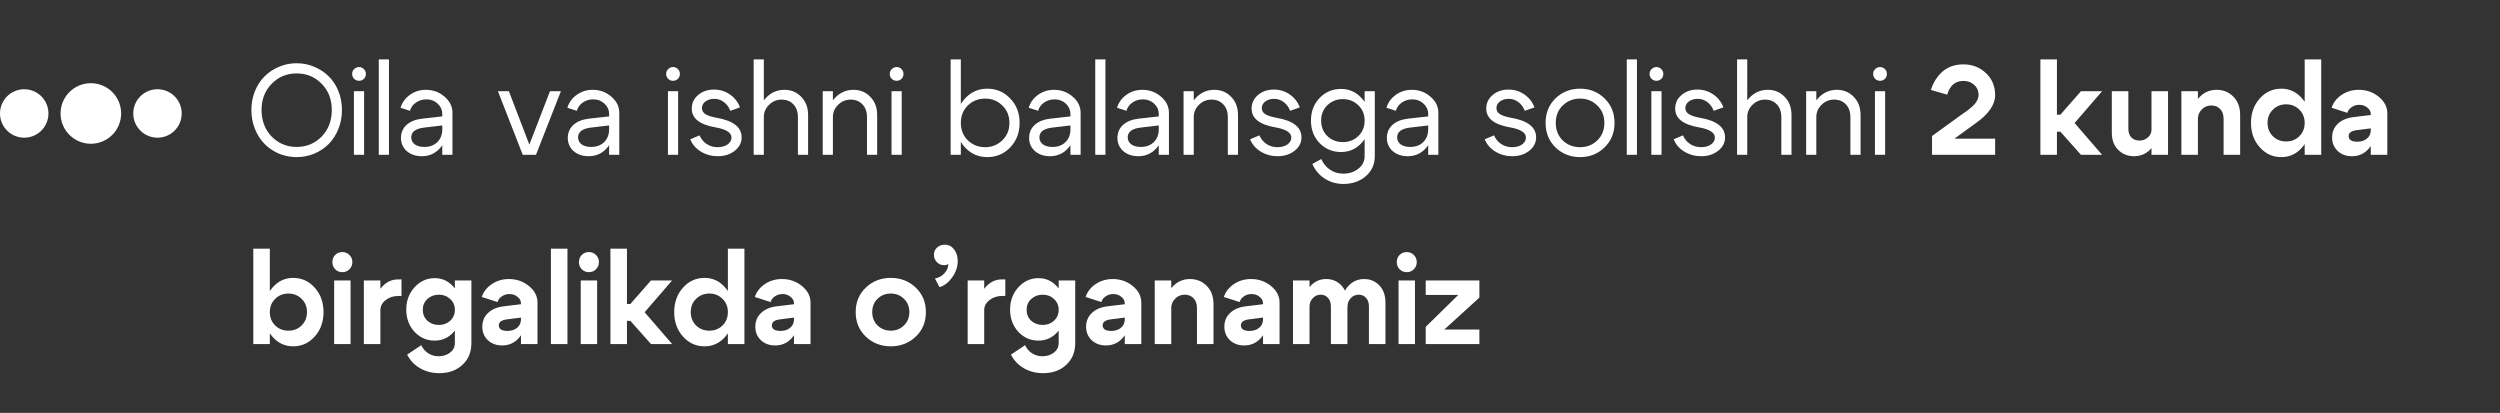 <?xml version="1.0" encoding="UTF-8"?> <svg xmlns="http://www.w3.org/2000/svg" width="436" height="72" viewBox="0 0 436 72" fill="none"><rect x="0" y="0" width="436" height="72" fill="#333333" stroke="none"/><path d="M45.618 19.169C45.618 21.062 46.209 22.615 47.392 23.828C48.575 25.026 50.025 25.625 51.74 25.625C53.456 25.625 54.905 25.026 56.088 23.828C57.271 22.615 57.863 21.062 57.863 19.169C57.863 17.321 57.271 15.797 56.088 14.6C54.905 13.402 53.456 12.803 51.74 12.803C50.025 12.803 48.575 13.402 47.392 14.6C46.209 15.797 45.618 17.321 45.618 19.169ZM43.843 19.169C43.843 18.001 44.05 16.907 44.464 15.886C44.878 14.866 45.44 14.008 46.15 13.313C46.86 12.603 47.695 12.049 48.657 11.649C49.633 11.235 50.661 11.028 51.74 11.028C52.82 11.028 53.84 11.235 54.801 11.649C55.778 12.049 56.62 12.603 57.33 13.313C58.04 14.008 58.602 14.866 59.016 15.886C59.43 16.907 59.637 18.001 59.637 19.169C59.637 20.352 59.43 21.462 59.016 22.497C58.602 23.517 58.04 24.39 57.33 25.114C56.62 25.824 55.778 26.386 54.801 26.8C53.84 27.2 52.82 27.399 51.74 27.399C50.661 27.399 49.633 27.2 48.657 26.8C47.695 26.386 46.86 25.824 46.15 25.114C45.44 24.39 44.878 23.517 44.464 22.497C44.05 21.462 43.843 20.352 43.843 19.169ZM61.769 13.757C61.532 13.52 61.414 13.232 61.414 12.892C61.414 12.551 61.532 12.27 61.769 12.049C62.005 11.812 62.286 11.694 62.612 11.694C62.952 11.694 63.233 11.812 63.455 12.049C63.691 12.27 63.81 12.551 63.81 12.892C63.81 13.232 63.691 13.52 63.455 13.757C63.233 13.979 62.952 14.089 62.612 14.089C62.286 14.089 62.005 13.979 61.769 13.757ZM61.724 27V15.909H63.499V27H61.724ZM66.058 27V10.363H67.833V27H66.058ZM77.134 21.876L73.962 22.253C72.469 22.43 71.722 23 71.722 23.961C71.722 24.464 71.929 24.87 72.343 25.181C72.757 25.477 73.311 25.625 74.007 25.625C74.953 25.625 75.707 25.344 76.269 24.782C76.846 24.22 77.134 23.48 77.134 22.563H77.911C77.911 23.909 77.497 25.026 76.669 25.913C75.84 26.8 74.805 27.244 73.563 27.244C72.513 27.244 71.64 26.948 70.945 26.357C70.265 25.75 69.925 24.974 69.925 24.027C69.94 23.111 70.265 22.364 70.901 21.787C71.552 21.195 72.446 20.833 73.585 20.7L77.134 20.301V19.857C77.134 19.177 76.868 18.585 76.336 18.082C75.803 17.58 75.153 17.328 74.384 17.328C73.689 17.328 73.075 17.513 72.543 17.883C72.01 18.253 71.663 18.733 71.5 19.325L69.858 18.792C70.139 17.861 70.686 17.106 71.5 16.53C72.313 15.953 73.238 15.664 74.273 15.664C75.53 15.664 76.617 16.064 77.534 16.862C78.451 17.646 78.909 18.585 78.909 19.68V27H77.134V21.876ZM95.914 15.909H97.821L93.474 27H91.166L86.841 15.909H88.749L92.32 25.225L95.914 15.909ZM106.228 21.876L103.056 22.253C101.562 22.43 100.815 23 100.815 23.961C100.815 24.464 101.022 24.87 101.437 25.181C101.851 25.477 102.405 25.625 103.1 25.625C104.047 25.625 104.801 25.344 105.363 24.782C105.94 24.22 106.228 23.48 106.228 22.563H107.004C107.004 23.909 106.59 25.026 105.762 25.913C104.934 26.8 103.899 27.244 102.657 27.244C101.607 27.244 100.734 26.948 100.039 26.357C99.359 25.75 99.019 24.974 99.019 24.027C99.033 23.111 99.359 22.364 99.995 21.787C100.645 21.195 101.54 20.833 102.679 20.7L106.228 20.301V19.857C106.228 19.177 105.962 18.585 105.429 18.082C104.897 17.58 104.246 17.328 103.477 17.328C102.782 17.328 102.169 17.513 101.636 17.883C101.104 18.253 100.756 18.733 100.594 19.325L98.952 18.792C99.233 17.861 99.78 17.106 100.594 16.53C101.407 15.953 102.331 15.664 103.366 15.664C104.623 15.664 105.71 16.064 106.627 16.862C107.544 17.646 108.003 18.585 108.003 19.68V27H106.228V21.876ZM116.533 13.757C116.297 13.52 116.178 13.232 116.178 12.892C116.178 12.551 116.297 12.27 116.533 12.049C116.77 11.812 117.051 11.694 117.376 11.694C117.716 11.694 117.997 11.812 118.219 12.049C118.456 12.27 118.574 12.551 118.574 12.892C118.574 13.232 118.456 13.52 118.219 13.757C117.997 13.979 117.716 14.089 117.376 14.089C117.051 14.089 116.77 13.979 116.533 13.757ZM116.489 27V15.909H118.264V27H116.489ZM124.771 22.209C122.021 21.735 120.645 20.648 120.645 18.948C120.645 17.986 121.015 17.195 121.754 16.574C122.494 15.938 123.418 15.62 124.527 15.62C125.548 15.62 126.465 15.901 127.278 16.463C128.106 17.025 128.698 17.779 129.053 18.726L127.367 19.325C127.115 18.674 126.738 18.164 126.235 17.794C125.747 17.424 125.193 17.239 124.572 17.239C123.95 17.239 123.433 17.395 123.019 17.705C122.619 18.016 122.42 18.4 122.42 18.859C122.42 19.288 122.619 19.635 123.019 19.901C123.433 20.168 124.091 20.382 124.993 20.545C127.892 21.047 129.341 22.186 129.341 23.961C129.341 24.893 128.934 25.676 128.121 26.312C127.322 26.933 126.346 27.244 125.193 27.244C124.113 27.244 123.13 26.978 122.242 26.445C121.37 25.913 120.749 25.196 120.379 24.294L121.998 23.606C122.279 24.242 122.693 24.745 123.241 25.114C123.803 25.484 124.438 25.669 125.148 25.669C125.843 25.669 126.42 25.514 126.879 25.203C127.337 24.878 127.566 24.471 127.566 23.983C127.566 23.125 126.635 22.534 124.771 22.209ZM131.438 27V10.363H133.212V27H131.438ZM139.157 27V20.434C139.157 19.487 138.891 18.741 138.359 18.193C137.841 17.646 137.161 17.372 136.318 17.372C135.46 17.372 134.728 17.676 134.122 18.282C133.515 18.874 133.212 19.591 133.212 20.434H132.236C132.236 19.132 132.68 18.016 133.567 17.084C134.454 16.138 135.534 15.664 136.806 15.664C137.974 15.664 138.95 16.071 139.734 16.884C140.533 17.698 140.932 18.755 140.932 20.057V27H139.157ZM143.482 27V15.909H145.257V27H143.482ZM151.202 27V20.434C151.202 19.487 150.936 18.741 150.403 18.193C149.886 17.646 149.206 17.372 148.363 17.372C147.505 17.372 146.773 17.676 146.166 18.282C145.56 18.874 145.257 19.591 145.257 20.434H144.281C144.281 19.132 144.725 18.016 145.612 17.084C146.499 16.138 147.579 15.664 148.851 15.664C150.019 15.664 150.995 16.071 151.779 16.884C152.577 17.698 152.977 18.755 152.977 20.057V27H151.202ZM155.527 13.757C155.29 13.52 155.172 13.232 155.172 12.892C155.172 12.551 155.29 12.27 155.527 12.049C155.764 11.812 156.045 11.694 156.37 11.694C156.71 11.694 156.991 11.812 157.213 12.049C157.45 12.27 157.568 12.551 157.568 12.892C157.568 13.232 157.45 13.52 157.213 13.757C156.991 13.979 156.71 14.089 156.37 14.089C156.045 14.089 155.764 13.979 155.527 13.757ZM155.483 27V15.909H157.257V27H155.483ZM165.795 27V10.363H167.57V27H165.795ZM168.79 18.393C167.977 19.192 167.57 20.205 167.57 21.432C167.57 22.66 167.977 23.672 168.79 24.471C169.618 25.27 170.624 25.669 171.807 25.669C172.99 25.669 173.988 25.27 174.802 24.471C175.63 23.672 176.044 22.66 176.044 21.432C176.044 20.205 175.63 19.192 174.802 18.393C173.988 17.594 172.99 17.195 171.807 17.195C170.624 17.195 169.618 17.594 168.79 18.393ZM168.302 25.713C167.252 24.575 166.727 23.148 166.727 21.432C166.727 19.716 167.252 18.297 168.302 17.173C169.352 16.034 170.646 15.465 172.184 15.465C173.767 15.465 175.098 16.034 176.177 17.173C177.271 18.297 177.819 19.716 177.819 21.432C177.819 23.148 177.271 24.575 176.177 25.713C175.098 26.837 173.767 27.399 172.184 27.399C170.646 27.399 169.352 26.837 168.302 25.713ZM186.685 21.876L183.513 22.253C182.019 22.43 181.272 23 181.272 23.961C181.272 24.464 181.479 24.87 181.894 25.181C182.308 25.477 182.862 25.625 183.557 25.625C184.504 25.625 185.258 25.344 185.82 24.782C186.397 24.22 186.685 23.48 186.685 22.563H187.462C187.462 23.909 187.047 25.026 186.219 25.913C185.391 26.8 184.356 27.244 183.114 27.244C182.064 27.244 181.191 26.948 180.496 26.357C179.816 25.75 179.476 24.974 179.476 24.027C179.49 23.111 179.816 22.364 180.452 21.787C181.102 21.195 181.997 20.833 183.136 20.7L186.685 20.301V19.857C186.685 19.177 186.419 18.585 185.887 18.082C185.354 17.58 184.703 17.328 183.934 17.328C183.239 17.328 182.626 17.513 182.093 17.883C181.561 18.253 181.213 18.733 181.051 19.325L179.409 18.792C179.69 17.861 180.237 17.106 181.051 16.53C181.864 15.953 182.788 15.664 183.824 15.664C185.081 15.664 186.168 16.064 187.084 16.862C188.001 17.646 188.46 18.585 188.46 19.68V27H186.685V21.876ZM191.011 27V10.363H192.786V27H191.011ZM202.088 21.876L198.915 22.253C197.422 22.43 196.675 23 196.675 23.961C196.675 24.464 196.882 24.87 197.296 25.181C197.71 25.477 198.265 25.625 198.96 25.625C199.906 25.625 200.661 25.344 201.223 24.782C201.799 24.22 202.088 23.48 202.088 22.563H202.864C202.864 23.909 202.45 25.026 201.622 25.913C200.794 26.8 199.758 27.244 198.516 27.244C197.466 27.244 196.594 26.948 195.899 26.357C195.218 25.75 194.878 24.974 194.878 24.027C194.893 23.111 195.218 22.364 195.854 21.787C196.505 21.195 197.4 20.833 198.538 20.7L202.088 20.301V19.857C202.088 19.177 201.821 18.585 201.289 18.082C200.757 17.58 200.106 17.328 199.337 17.328C198.642 17.328 198.028 17.513 197.496 17.883C196.963 18.253 196.616 18.733 196.453 19.325L194.812 18.792C195.093 17.861 195.64 17.106 196.453 16.53C197.267 15.953 198.191 15.664 199.226 15.664C200.483 15.664 201.57 16.064 202.487 16.862C203.404 17.646 203.862 18.585 203.862 19.68V27H202.088V21.876ZM206.414 27V15.909H208.189V27H206.414ZM214.134 27V20.434C214.134 19.487 213.867 18.741 213.335 18.193C212.817 17.646 212.137 17.372 211.294 17.372C210.436 17.372 209.704 17.676 209.098 18.282C208.492 18.874 208.189 19.591 208.189 20.434H207.212C207.212 19.132 207.656 18.016 208.543 17.084C209.431 16.138 210.51 15.664 211.782 15.664C212.95 15.664 213.927 16.071 214.71 16.884C215.509 17.698 215.908 18.755 215.908 20.057V27H214.134ZM222.407 22.209C219.656 21.735 218.281 20.648 218.281 18.948C218.281 17.986 218.651 17.195 219.39 16.574C220.13 15.938 221.054 15.62 222.163 15.62C223.184 15.62 224.101 15.901 224.914 16.463C225.742 17.025 226.334 17.779 226.689 18.726L225.003 19.325C224.751 18.674 224.374 18.164 223.871 17.794C223.383 17.424 222.829 17.239 222.208 17.239C221.586 17.239 221.069 17.395 220.655 17.705C220.255 18.016 220.056 18.4 220.056 18.859C220.056 19.288 220.255 19.635 220.655 19.901C221.069 20.168 221.727 20.382 222.629 20.545C225.528 21.047 226.977 22.186 226.977 23.961C226.977 24.893 226.57 25.676 225.757 26.312C224.958 26.933 223.982 27.244 222.829 27.244C221.749 27.244 220.766 26.978 219.878 26.445C219.006 25.913 218.385 25.196 218.015 24.294L219.634 23.606C219.915 24.242 220.329 24.745 220.877 25.114C221.439 25.484 222.074 25.669 222.784 25.669C223.479 25.669 224.056 25.514 224.515 25.203C224.973 24.878 225.202 24.471 225.202 23.983C225.202 23.125 224.271 22.534 222.407 22.209ZM237.437 17.084C238.413 18.119 238.901 19.428 238.901 21.011C238.901 22.593 238.413 23.909 237.437 24.959C236.475 25.994 235.285 26.512 233.865 26.512C232.401 26.512 231.159 25.994 230.138 24.959C229.133 23.909 228.63 22.6 228.63 21.033C228.63 19.45 229.133 18.134 230.138 17.084C231.159 16.034 232.401 15.509 233.865 15.509C235.285 15.509 236.475 16.034 237.437 17.084ZM236.882 23.739C237.621 23.029 237.991 22.127 237.991 21.033C237.991 19.938 237.621 19.044 236.882 18.349C236.157 17.639 235.263 17.284 234.198 17.284C233.133 17.284 232.231 17.639 231.492 18.349C230.767 19.044 230.405 19.938 230.405 21.033C230.405 22.127 230.767 23.029 231.492 23.739C232.231 24.434 233.133 24.782 234.198 24.782C235.263 24.782 236.157 24.434 236.882 23.739ZM237.991 27.222V15.909H239.766V27.222C239.766 28.656 239.241 29.825 238.191 30.727C237.156 31.629 235.854 32.08 234.287 32.08C233.089 32.08 232.002 31.769 231.026 31.148C230.064 30.527 229.347 29.677 228.874 28.597L230.427 27.732C230.767 28.516 231.277 29.137 231.957 29.595C232.638 30.054 233.399 30.283 234.242 30.283C235.307 30.283 236.194 29.995 236.904 29.418C237.629 28.841 237.991 28.109 237.991 27.222ZM249.075 21.876L245.903 22.253C244.409 22.43 243.662 23 243.662 23.961C243.662 24.464 243.869 24.87 244.284 25.181C244.698 25.477 245.252 25.625 245.947 25.625C246.894 25.625 247.648 25.344 248.21 24.782C248.787 24.22 249.075 23.48 249.075 22.563H249.852C249.852 23.909 249.437 25.026 248.609 25.913C247.781 26.8 246.746 27.244 245.504 27.244C244.454 27.244 243.581 26.948 242.886 26.357C242.206 25.75 241.866 24.974 241.866 24.027C241.88 23.111 242.206 22.364 242.842 21.787C243.492 21.195 244.387 20.833 245.526 20.7L249.075 20.301V19.857C249.075 19.177 248.809 18.585 248.277 18.082C247.744 17.58 247.093 17.328 246.324 17.328C245.629 17.328 245.016 17.513 244.483 17.883C243.951 18.253 243.603 18.733 243.441 19.325L241.799 18.792C242.08 17.861 242.627 17.106 243.441 16.53C244.254 15.953 245.178 15.664 246.213 15.664C247.471 15.664 248.557 16.064 249.474 16.862C250.391 17.646 250.85 18.585 250.85 19.68V27H249.075V21.876ZM263.329 22.209C260.578 21.735 259.203 20.648 259.203 18.948C259.203 17.986 259.573 17.195 260.312 16.574C261.051 15.938 261.976 15.62 263.085 15.62C264.105 15.62 265.022 15.901 265.836 16.463C266.664 17.025 267.255 17.779 267.61 18.726L265.924 19.325C265.673 18.674 265.296 18.164 264.793 17.794C264.305 17.424 263.75 17.239 263.129 17.239C262.508 17.239 261.991 17.395 261.576 17.705C261.177 18.016 260.978 18.4 260.978 18.859C260.978 19.288 261.177 19.635 261.576 19.901C261.991 20.168 262.649 20.382 263.551 20.545C266.449 21.047 267.899 22.186 267.899 23.961C267.899 24.893 267.492 25.676 266.679 26.312C265.88 26.933 264.904 27.244 263.75 27.244C262.671 27.244 261.687 26.978 260.8 26.445C259.928 25.913 259.306 25.196 258.937 24.294L260.556 23.606C260.837 24.242 261.251 24.745 261.798 25.114C262.36 25.484 262.996 25.669 263.706 25.669C264.401 25.669 264.978 25.514 265.436 25.203C265.895 24.878 266.124 24.471 266.124 23.983C266.124 23.125 265.192 22.534 263.329 22.209ZM272.546 18.393C271.733 19.177 271.326 20.19 271.326 21.432C271.326 22.674 271.733 23.695 272.546 24.493C273.375 25.277 274.38 25.669 275.563 25.669C276.746 25.669 277.745 25.277 278.558 24.493C279.386 23.695 279.8 22.674 279.8 21.432C279.8 20.19 279.386 19.177 278.558 18.393C277.745 17.594 276.746 17.195 275.563 17.195C274.38 17.195 273.375 17.594 272.546 18.393ZM271.282 25.713C270.128 24.589 269.552 23.162 269.552 21.432C269.552 19.702 270.128 18.275 271.282 17.151C272.45 16.027 273.877 15.465 275.563 15.465C277.249 15.465 278.669 16.027 279.822 17.151C280.991 18.275 281.575 19.702 281.575 21.432C281.575 23.162 280.991 24.589 279.822 25.713C278.669 26.837 277.249 27.399 275.563 27.399C273.877 27.399 272.45 26.837 271.282 25.713ZM283.708 27V10.363H285.483V27H283.708ZM288.041 13.757C287.804 13.52 287.686 13.232 287.686 12.892C287.686 12.551 287.804 12.27 288.041 12.049C288.277 11.812 288.558 11.694 288.884 11.694C289.224 11.694 289.505 11.812 289.727 12.049C289.963 12.27 290.082 12.551 290.082 12.892C290.082 13.232 289.963 13.52 289.727 13.757C289.505 13.979 289.224 14.089 288.884 14.089C288.558 14.089 288.277 13.979 288.041 13.757ZM287.996 27V15.909H289.771V27H287.996ZM296.279 22.209C293.528 21.735 292.153 20.648 292.153 18.948C292.153 17.986 292.522 17.195 293.262 16.574C294.001 15.938 294.925 15.62 296.035 15.62C297.055 15.62 297.972 15.901 298.785 16.463C299.613 17.025 300.205 17.779 300.56 18.726L298.874 19.325C298.623 18.674 298.246 18.164 297.743 17.794C297.255 17.424 296.7 17.239 296.079 17.239C295.458 17.239 294.94 17.395 294.526 17.705C294.127 18.016 293.927 18.4 293.927 18.859C293.927 19.288 294.127 19.635 294.526 19.901C294.94 20.168 295.598 20.382 296.5 20.545C299.399 21.047 300.848 22.186 300.848 23.961C300.848 24.893 300.442 25.676 299.628 26.312C298.83 26.933 297.854 27.244 296.7 27.244C295.621 27.244 294.637 26.978 293.75 26.445C292.877 25.913 292.256 25.196 291.886 24.294L293.506 23.606C293.787 24.242 294.201 24.745 294.748 25.114C295.31 25.484 295.946 25.669 296.656 25.669C297.351 25.669 297.928 25.514 298.386 25.203C298.844 24.878 299.074 24.471 299.074 23.983C299.074 23.125 298.142 22.534 296.279 22.209ZM302.945 27V10.363H304.72V27H302.945ZM310.665 27V20.434C310.665 19.487 310.399 18.741 309.866 18.193C309.349 17.646 308.668 17.372 307.825 17.372C306.968 17.372 306.235 17.676 305.629 18.282C305.023 18.874 304.72 19.591 304.72 20.434H303.744C303.744 19.132 304.187 18.016 305.075 17.084C305.962 16.138 307.041 15.664 308.313 15.664C309.482 15.664 310.458 16.071 311.241 16.884C312.04 17.698 312.439 18.755 312.439 20.057V27H310.665ZM314.99 27V15.909H316.764V27H314.99ZM322.709 27V20.434C322.709 19.487 322.443 18.741 321.911 18.193C321.393 17.646 320.713 17.372 319.87 17.372C319.012 17.372 318.28 17.676 317.674 18.282C317.068 18.874 316.764 19.591 316.764 20.434H315.788C315.788 19.132 316.232 18.016 317.119 17.084C318.007 16.138 319.086 15.664 320.358 15.664C321.526 15.664 322.502 16.071 323.286 16.884C324.085 17.698 324.484 18.755 324.484 20.057V27H322.709ZM327.034 13.757C326.798 13.52 326.68 13.232 326.68 12.892C326.68 12.551 326.798 12.27 327.034 12.049C327.271 11.812 327.552 11.694 327.877 11.694C328.218 11.694 328.499 11.812 328.72 12.049C328.957 12.27 329.075 12.551 329.075 12.892C329.075 13.232 328.957 13.52 328.72 13.757C328.499 13.979 328.218 14.089 327.877 14.089C327.552 14.089 327.271 13.979 327.034 13.757ZM326.99 27V15.909H328.765V27H326.99ZM347.951 16.574C347.951 18.275 346.797 19.931 344.49 21.543L340.852 24.183H347.951V27H336.948V23.717L342.094 19.99C342.523 19.694 342.812 19.495 342.96 19.391C343.122 19.273 343.374 19.073 343.714 18.792C344.054 18.497 344.298 18.26 344.446 18.082C344.594 17.89 344.734 17.661 344.867 17.395C345 17.114 345.067 16.84 345.067 16.574C345.067 15.849 344.808 15.258 344.291 14.799C343.788 14.341 343.167 14.112 342.427 14.112C341.007 14.112 340.061 14.91 339.588 16.507L336.748 15.687C337.162 14.37 337.843 13.298 338.789 12.47C339.75 11.642 340.963 11.228 342.427 11.228C343.965 11.228 345.267 11.731 346.331 12.736C347.411 13.742 347.951 15.021 347.951 16.574ZM355.844 27V10.363H358.728V20.012H359.327L362.92 15.909H366.603L361.811 21.454L366.603 27H362.92L359.327 22.963H358.728V27H355.844ZM378.105 15.909V27H375.221V15.909H378.105ZM371.184 15.909V22.475C371.184 23.111 371.361 23.613 371.716 23.983C372.086 24.338 372.552 24.515 373.114 24.515C373.705 24.515 374.201 24.331 374.6 23.961C375.014 23.591 375.221 23.148 375.221 22.63H376.353C376.353 23.931 375.953 25.026 375.155 25.913C374.356 26.8 373.365 27.244 372.182 27.244C371.073 27.244 370.149 26.874 369.409 26.135C368.67 25.395 368.3 24.397 368.3 23.14V15.909H371.184ZM380.432 27V15.909H383.315V27H380.432ZM387.796 27V20.722C387.796 19.997 387.597 19.428 387.197 19.014C386.798 18.6 386.281 18.393 385.645 18.393C385.009 18.393 384.462 18.622 384.003 19.081C383.545 19.539 383.315 20.086 383.315 20.722H382.184C382.184 19.302 382.598 18.105 383.426 17.128C384.269 16.152 385.319 15.664 386.576 15.664C387.745 15.664 388.721 16.064 389.505 16.862C390.288 17.646 390.68 18.711 390.68 20.057V27H387.796ZM404.819 27H401.936V10.363H404.819V27ZM401.004 23.761C401.625 23.14 401.936 22.364 401.936 21.432C401.936 20.5 401.625 19.731 401.004 19.125C400.383 18.504 399.614 18.193 398.697 18.193C397.78 18.193 397.011 18.504 396.39 19.125C395.769 19.731 395.458 20.5 395.458 21.432C395.458 22.364 395.769 23.14 396.39 23.761C397.011 24.368 397.78 24.671 398.697 24.671C399.614 24.671 400.383 24.368 401.004 23.761ZM401.492 17.173C402.468 18.297 402.956 19.716 402.956 21.432C402.956 23.148 402.468 24.575 401.492 25.713C400.516 26.837 399.303 27.399 397.854 27.399C396.375 27.399 395.125 26.83 394.105 25.691C393.084 24.552 392.574 23.133 392.574 21.432C392.574 19.731 393.084 18.312 394.105 17.173C395.125 16.034 396.375 15.465 397.854 15.465C399.303 15.465 400.516 16.034 401.492 17.173ZM413.464 22.386L411.024 22.697C410.077 22.815 409.604 23.162 409.604 23.739C409.604 24.05 409.73 24.294 409.981 24.471C410.247 24.634 410.617 24.715 411.09 24.715C411.8 24.715 412.37 24.53 412.798 24.161C413.242 23.791 413.464 23.303 413.464 22.697H414.24C414.24 23.998 413.856 25.085 413.087 25.957C412.318 26.815 411.349 27.244 410.181 27.244C409.175 27.244 408.347 26.941 407.696 26.334C407.046 25.713 406.72 24.93 406.72 23.983C406.72 23.022 407.046 22.231 407.696 21.61C408.347 20.974 409.234 20.582 410.358 20.434L413.464 20.057V19.901C413.464 19.458 413.264 19.081 412.865 18.77C412.481 18.445 412.015 18.282 411.468 18.282C410.965 18.282 410.521 18.415 410.137 18.681C409.752 18.933 409.501 19.265 409.382 19.68L406.632 18.792C406.942 17.861 407.534 17.106 408.406 16.53C409.279 15.953 410.262 15.664 411.357 15.664C412.702 15.664 413.871 16.071 414.862 16.884C415.852 17.698 416.348 18.659 416.348 19.768V27H413.464V22.386ZM44.176 60V43.363H47.059V60H44.176ZM47.991 52.125C47.37 52.731 47.059 53.5 47.059 54.432C47.059 55.364 47.37 56.14 47.991 56.761C48.612 57.368 49.381 57.671 50.298 57.671C51.215 57.671 51.984 57.368 52.605 56.761C53.226 56.14 53.537 55.364 53.537 54.432C53.537 53.5 53.226 52.731 52.605 52.125C51.984 51.504 51.215 51.193 50.298 51.193C49.381 51.193 48.612 51.504 47.991 52.125ZM47.503 58.713C46.527 57.575 46.039 56.148 46.039 54.432C46.039 52.717 46.527 51.297 47.503 50.173C48.479 49.034 49.692 48.465 51.141 48.465C52.62 48.465 53.87 49.034 54.89 50.173C55.911 51.312 56.421 52.731 56.421 54.432C56.421 56.133 55.911 57.553 54.89 58.691C53.87 59.83 52.62 60.399 51.141 60.399C49.692 60.399 48.479 59.837 47.503 58.713ZM58.455 46.956C58.13 46.616 57.967 46.202 57.967 45.714C57.967 45.211 58.13 44.797 58.455 44.472C58.795 44.132 59.209 43.962 59.697 43.962C60.2 43.962 60.614 44.132 60.939 44.472C61.279 44.797 61.45 45.211 61.45 45.714C61.45 46.202 61.279 46.616 60.939 46.956C60.614 47.297 60.2 47.467 59.697 47.467C59.209 47.467 58.795 47.297 58.455 46.956ZM58.277 60V48.908H61.139V60H58.277ZM63.456 60V48.908H66.34V60H63.456ZM69.49 51.615C68.617 51.615 67.87 51.859 67.249 52.347C66.643 52.82 66.34 53.404 66.34 54.099H65.208C65.208 52.576 65.608 51.304 66.406 50.284C67.22 49.249 68.218 48.731 69.401 48.731H70.022V51.615H69.49ZM80.504 53.988C80.504 55.541 80.053 56.835 79.151 57.87C78.249 58.891 77.132 59.401 75.801 59.401C74.411 59.401 73.235 58.883 72.274 57.848C71.328 56.813 70.854 55.526 70.854 53.988C70.854 52.45 71.335 51.156 72.296 50.106C73.257 49.041 74.433 48.509 75.823 48.509C77.14 48.509 78.249 49.034 79.151 50.084C80.053 51.134 80.504 52.436 80.504 53.988ZM78.507 55.941C79.055 55.438 79.328 54.802 79.328 54.033C79.328 53.264 79.055 52.635 78.507 52.147C77.975 51.644 77.317 51.393 76.533 51.393C75.749 51.393 75.084 51.644 74.537 52.147C74.004 52.635 73.738 53.264 73.738 54.033C73.738 54.802 74.004 55.438 74.537 55.941C75.084 56.428 75.749 56.672 76.533 56.672C77.317 56.672 77.975 56.428 78.507 55.941ZM79.328 59.845V48.908H82.212V59.845C82.212 61.412 81.687 62.677 80.637 63.638C79.602 64.599 78.256 65.08 76.6 65.08C75.358 65.08 74.241 64.791 73.25 64.215C72.259 63.638 71.512 62.847 71.01 61.841L73.472 60.2C73.753 60.806 74.16 61.279 74.692 61.619C75.224 61.959 75.816 62.13 76.467 62.13C77.28 62.13 77.96 61.915 78.507 61.486C79.055 61.057 79.328 60.51 79.328 59.845ZM90.856 55.386L88.416 55.697C87.469 55.815 86.996 56.162 86.996 56.739C86.996 57.05 87.122 57.294 87.373 57.471C87.639 57.634 88.009 57.715 88.482 57.715C89.192 57.715 89.761 57.53 90.19 57.161C90.634 56.791 90.856 56.303 90.856 55.697H91.632C91.632 56.998 91.248 58.085 90.479 58.957C89.71 59.815 88.741 60.244 87.573 60.244C86.567 60.244 85.739 59.941 85.088 59.334C84.438 58.713 84.112 57.93 84.112 56.983C84.112 56.022 84.438 55.231 85.088 54.609C85.739 53.974 86.626 53.582 87.75 53.434L90.856 53.057V52.901C90.856 52.458 90.656 52.081 90.257 51.77C89.872 51.445 89.407 51.282 88.859 51.282C88.357 51.282 87.913 51.415 87.528 51.681C87.144 51.933 86.892 52.266 86.774 52.68L84.023 51.792C84.334 50.861 84.926 50.106 85.798 49.53C86.671 48.953 87.654 48.664 88.749 48.664C90.094 48.664 91.263 49.071 92.253 49.885C93.244 50.698 93.74 51.659 93.74 52.768V60H90.856V55.386ZM96.081 60V43.363H98.965V60H96.081ZM101.456 46.956C101.131 46.616 100.968 46.202 100.968 45.714C100.968 45.211 101.131 44.797 101.456 44.472C101.796 44.132 102.211 43.962 102.699 43.962C103.201 43.962 103.615 44.132 103.941 44.472C104.281 44.797 104.451 45.211 104.451 45.714C104.451 46.202 104.281 46.616 103.941 46.956C103.615 47.297 103.201 47.467 102.699 47.467C102.211 47.467 101.796 47.297 101.456 46.956ZM101.279 60V48.908H104.14V60H101.279ZM106.457 60V43.363H109.341V53.012H109.94L113.534 48.908H117.216L112.425 54.454L117.216 60H113.534L109.94 55.963H109.341V60H106.457ZM129.827 60H126.943V43.363H129.827V60ZM126.011 56.761C126.633 56.14 126.943 55.364 126.943 54.432C126.943 53.5 126.633 52.731 126.011 52.125C125.39 51.504 124.621 51.193 123.704 51.193C122.787 51.193 122.018 51.504 121.397 52.125C120.776 52.731 120.466 53.5 120.466 54.432C120.466 55.364 120.776 56.14 121.397 56.761C122.018 57.368 122.787 57.671 123.704 57.671C124.621 57.671 125.39 57.368 126.011 56.761ZM126.499 50.173C127.475 51.297 127.964 52.717 127.964 54.432C127.964 56.148 127.475 57.575 126.499 58.713C125.523 59.837 124.311 60.399 122.861 60.399C121.383 60.399 120.133 59.83 119.112 58.691C118.092 57.553 117.582 56.133 117.582 54.432C117.582 52.731 118.092 51.312 119.112 50.173C120.133 49.034 121.383 48.465 122.861 48.465C124.311 48.465 125.523 49.034 126.499 50.173ZM138.472 55.386L136.031 55.697C135.085 55.815 134.612 56.162 134.612 56.739C134.612 57.05 134.737 57.294 134.989 57.471C135.255 57.634 135.625 57.715 136.098 57.715C136.808 57.715 137.377 57.53 137.806 57.161C138.25 56.791 138.472 56.303 138.472 55.697H139.248C139.248 56.998 138.863 58.085 138.094 58.957C137.325 59.815 136.357 60.244 135.188 60.244C134.183 60.244 133.355 59.941 132.704 59.334C132.053 58.713 131.728 57.93 131.728 56.983C131.728 56.022 132.053 55.231 132.704 54.609C133.355 53.974 134.242 53.582 135.366 53.434L138.472 53.057V52.901C138.472 52.458 138.272 52.081 137.873 51.77C137.488 51.445 137.022 51.282 136.475 51.282C135.972 51.282 135.529 51.415 135.144 51.681C134.76 51.933 134.508 52.266 134.39 52.68L131.639 51.792C131.95 50.861 132.541 50.106 133.414 49.53C134.286 48.953 135.27 48.664 136.364 48.664C137.71 48.664 138.878 49.071 139.869 49.885C140.86 50.698 141.355 51.659 141.355 52.768V60H138.472V55.386ZM153.047 52.103C152.426 52.709 152.116 53.486 152.116 54.432C152.116 55.379 152.426 56.155 153.047 56.761C153.683 57.368 154.452 57.671 155.354 57.671C156.256 57.671 157.018 57.368 157.639 56.761C158.275 56.155 158.593 55.379 158.593 54.432C158.593 53.486 158.275 52.709 157.639 52.103C157.018 51.496 156.256 51.193 155.354 51.193C154.452 51.193 153.683 51.496 153.047 52.103ZM151.006 58.713C149.823 57.589 149.232 56.162 149.232 54.432C149.232 52.702 149.823 51.275 151.006 50.151C152.189 49.027 153.639 48.465 155.354 48.465C157.07 48.465 158.519 49.027 159.702 50.151C160.885 51.275 161.477 52.702 161.477 54.432C161.477 56.162 160.885 57.589 159.702 58.713C158.519 59.837 157.07 60.399 155.354 60.399C153.639 60.399 152.189 59.837 151.006 58.713ZM163.055 48.576C163.736 48.443 164.29 48.132 164.719 47.644C165.163 47.156 165.385 46.616 165.385 46.025C165.237 46.172 164.985 46.246 164.63 46.246C164.142 46.246 163.728 46.069 163.388 45.714C163.048 45.359 162.878 44.93 162.878 44.428C162.878 43.925 163.055 43.511 163.41 43.185C163.78 42.845 164.239 42.675 164.786 42.675C165.525 42.675 166.109 43.023 166.538 43.718C166.864 44.206 167.026 44.827 167.026 45.581C167.026 46.528 166.708 47.452 166.072 48.354C165.451 49.241 164.712 49.818 163.854 50.084L163.055 48.576ZM168.761 60V48.908H171.644V60H168.761ZM174.794 51.615C173.922 51.615 173.175 51.859 172.554 52.347C171.948 52.82 171.644 53.404 171.644 54.099H170.513C170.513 52.576 170.912 51.304 171.711 50.284C172.524 49.249 173.523 48.731 174.706 48.731H175.327V51.615H174.794ZM185.809 53.988C185.809 55.541 185.358 56.835 184.456 57.87C183.553 58.891 182.437 59.401 181.106 59.401C179.716 59.401 178.54 58.883 177.579 57.848C176.632 56.813 176.159 55.526 176.159 53.988C176.159 52.45 176.64 51.156 177.601 50.106C178.562 49.041 179.738 48.509 181.128 48.509C182.444 48.509 183.553 49.034 184.456 50.084C185.358 51.134 185.809 52.436 185.809 53.988ZM183.812 55.941C184.359 55.438 184.633 54.802 184.633 54.033C184.633 53.264 184.359 52.635 183.812 52.147C183.28 51.644 182.622 51.393 181.838 51.393C181.054 51.393 180.389 51.644 179.841 52.147C179.309 52.635 179.043 53.264 179.043 54.033C179.043 54.802 179.309 55.438 179.841 55.941C180.389 56.428 181.054 56.672 181.838 56.672C182.622 56.672 183.28 56.428 183.812 55.941ZM184.633 59.845V48.908H187.517V59.845C187.517 61.412 186.992 62.677 185.942 63.638C184.907 64.599 183.561 65.08 181.904 65.08C180.662 65.08 179.546 64.791 178.555 64.215C177.564 63.638 176.817 62.847 176.314 61.841L178.777 60.2C179.058 60.806 179.464 61.279 179.997 61.619C180.529 61.959 181.121 62.13 181.771 62.13C182.585 62.13 183.265 61.915 183.812 61.486C184.359 61.057 184.633 60.51 184.633 59.845ZM196.161 55.386L193.72 55.697C192.774 55.815 192.301 56.162 192.301 56.739C192.301 57.05 192.426 57.294 192.678 57.471C192.944 57.634 193.314 57.715 193.787 57.715C194.497 57.715 195.066 57.53 195.495 57.161C195.939 56.791 196.161 56.303 196.161 55.697H196.937C196.937 56.998 196.552 58.085 195.783 58.957C195.014 59.815 194.046 60.244 192.877 60.244C191.872 60.244 191.044 59.941 190.393 59.334C189.742 58.713 189.417 57.93 189.417 56.983C189.417 56.022 189.742 55.231 190.393 54.609C191.044 53.974 191.931 53.582 193.055 53.434L196.161 53.057V52.901C196.161 52.458 195.961 52.081 195.562 51.77C195.177 51.445 194.711 51.282 194.164 51.282C193.661 51.282 193.218 51.415 192.833 51.681C192.449 51.933 192.197 52.266 192.079 52.68L189.328 51.792C189.639 50.861 190.23 50.106 191.103 49.53C191.975 48.953 192.959 48.664 194.053 48.664C195.399 48.664 196.567 49.071 197.558 49.885C198.549 50.698 199.044 51.659 199.044 52.768V60H196.161V55.386ZM201.385 60V48.908H204.269V60H201.385ZM208.75 60V53.722C208.75 52.998 208.551 52.428 208.151 52.014C207.752 51.6 207.234 51.393 206.598 51.393C205.963 51.393 205.415 51.622 204.957 52.081C204.498 52.539 204.269 53.086 204.269 53.722H203.138C203.138 52.303 203.552 51.105 204.38 50.129C205.223 49.153 206.273 48.664 207.53 48.664C208.698 48.664 209.674 49.064 210.458 49.862C211.242 50.646 211.634 51.711 211.634 53.057V60H208.75ZM220.272 55.386L217.832 55.697C216.885 55.815 216.412 56.162 216.412 56.739C216.412 57.05 216.538 57.294 216.789 57.471C217.055 57.634 217.425 57.715 217.898 57.715C218.608 57.715 219.177 57.53 219.606 57.161C220.05 56.791 220.272 56.303 220.272 55.697H221.048C221.048 56.998 220.664 58.085 219.895 58.957C219.126 59.815 218.157 60.244 216.989 60.244C215.983 60.244 215.155 59.941 214.504 59.334C213.853 58.713 213.528 57.93 213.528 56.983C213.528 56.022 213.853 55.231 214.504 54.609C215.155 53.974 216.042 53.582 217.166 53.434L220.272 53.057V52.901C220.272 52.458 220.072 52.081 219.673 51.77C219.288 51.445 218.822 51.282 218.275 51.282C217.772 51.282 217.329 51.415 216.944 51.681C216.56 51.933 216.308 52.266 216.19 52.68L213.439 51.792C213.75 50.861 214.341 50.106 215.214 49.53C216.087 48.953 217.07 48.664 218.164 48.664C219.51 48.664 220.678 49.071 221.669 49.885C222.66 50.698 223.156 51.659 223.156 52.768V60H220.272V55.386ZM238.74 60V53.434C238.74 52.798 238.57 52.303 238.23 51.947C237.904 51.578 237.483 51.393 236.965 51.393C236.418 51.393 235.952 51.593 235.568 51.992C235.198 52.391 235.013 52.872 235.013 53.434H233.882C233.882 52.073 234.259 50.942 235.013 50.04C235.782 49.123 236.743 48.664 237.897 48.664C238.962 48.664 239.849 49.034 240.559 49.774C241.269 50.513 241.624 51.511 241.624 52.768V60H238.74ZM225.497 60V48.908H228.38V60H225.497ZM232.107 60V53.434C232.107 52.798 231.937 52.303 231.597 51.947C231.272 51.578 230.85 51.393 230.332 51.393C229.8 51.393 229.342 51.593 228.957 51.992C228.573 52.391 228.38 52.872 228.38 53.434H227.249C227.249 52.073 227.634 50.942 228.403 50.04C229.172 49.123 230.125 48.664 231.264 48.664C232.344 48.664 233.231 49.034 233.926 49.774C234.636 50.513 234.991 51.511 234.991 52.768V60H232.107ZM244.087 46.956C243.761 46.616 243.599 46.202 243.599 45.714C243.599 45.211 243.761 44.797 244.087 44.472C244.427 44.132 244.841 43.962 245.329 43.962C245.832 43.962 246.246 44.132 246.571 44.472C246.911 44.797 247.081 45.211 247.081 45.714C247.081 46.202 246.911 46.616 246.571 46.956C246.246 47.297 245.832 47.467 245.329 47.467C244.841 47.467 244.427 47.297 244.087 46.956ZM243.909 60V48.908H246.771V60H243.909ZM258.005 60H248.644V57.005L254.323 51.437H248.644V48.908H258.005V51.903L251.883 57.471H258.005V60Z" fill="white"></path><circle cx="4.225" cy="19.789" r="4.225" fill="white"></circle><circle cx="15.844" cy="19.789" r="5.282" fill="white"></circle><circle cx="27.466" cy="19.789" r="4.225" fill="white"></circle></svg> 